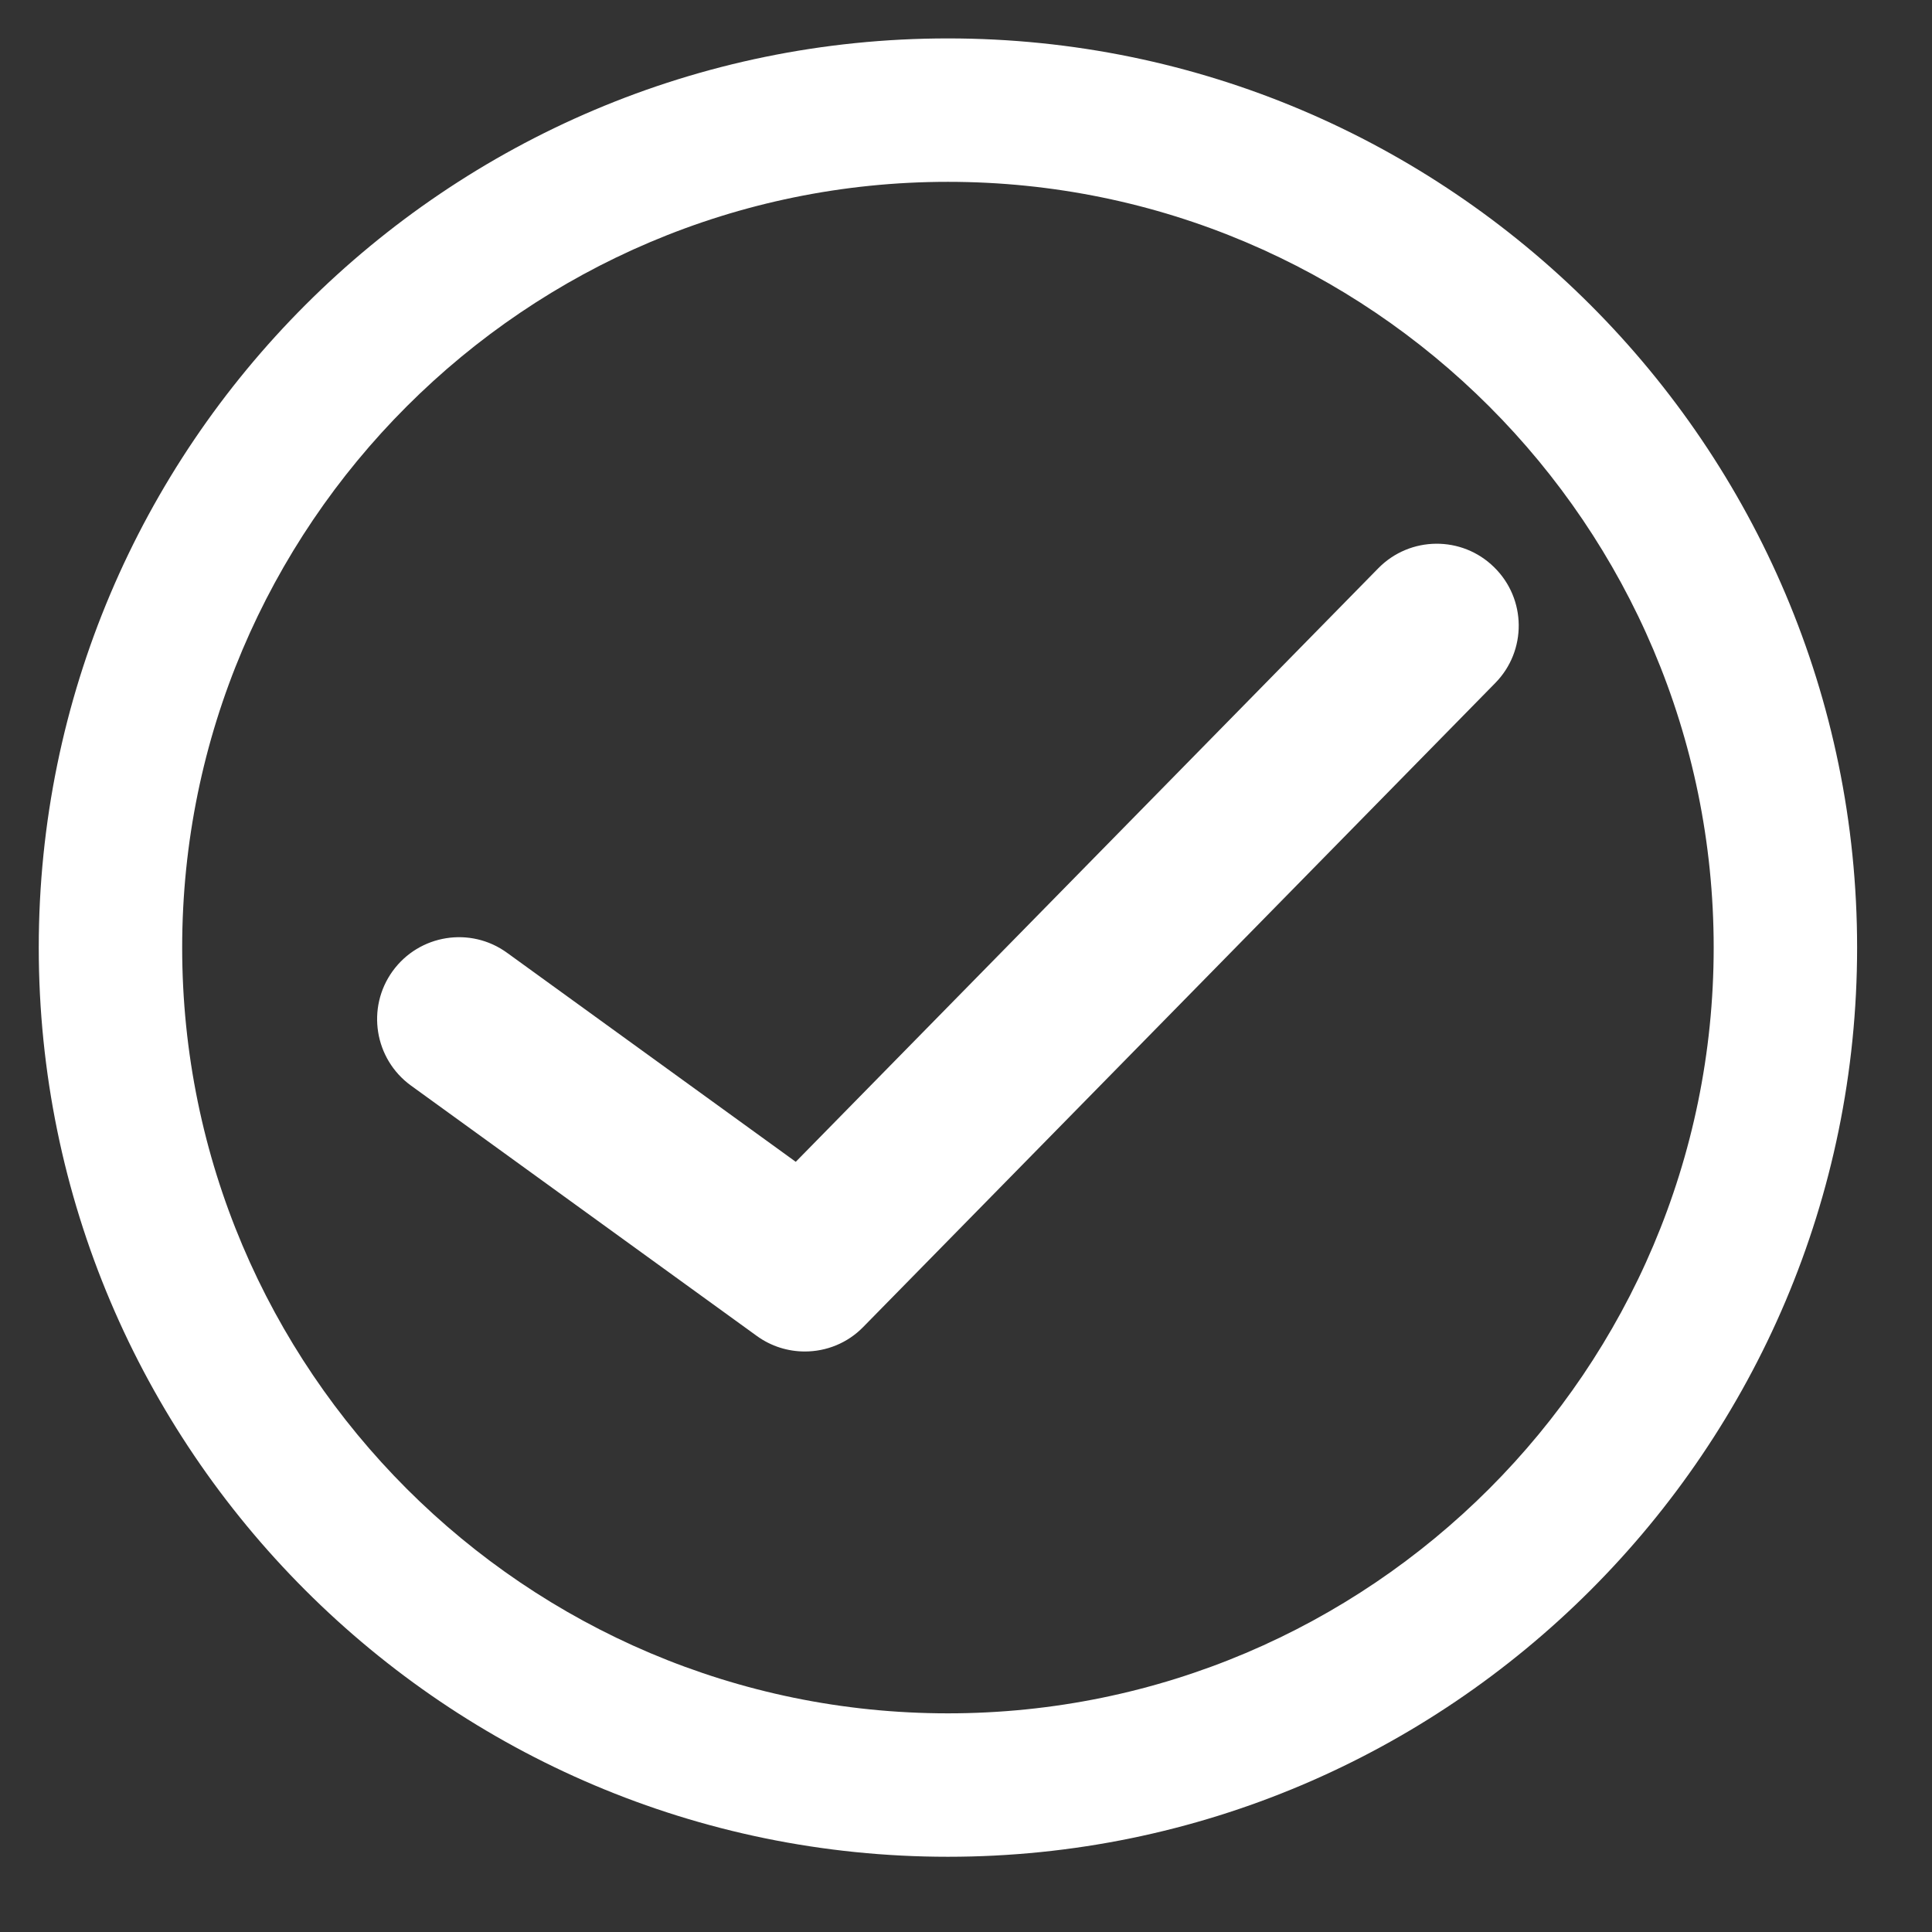 <?xml version="1.0" encoding="UTF-8"?>
<svg width="17px" height="17px" viewBox="0 0 17 17" version="1.1" xmlns="http://www.w3.org/2000/svg" xmlns:xlink="http://www.w3.org/1999/xlink">
    <rect x="0" y="0" width="17" height="17" fill="#333333" stroke="none"/>
    <title>1737369_answer_circle_okay_tick_icon</title>
    <g id="Page-1" stroke="none" stroke-width="1" fill="none" fill-rule="evenodd">
        <g id="1737369_answer_circle_okay_tick_icon" transform="translate(0.341, 0.338)" fill="#FFFFFF" fill-rule="nonzero">
            <path d="M8,0 C3.588,0 0,3.589 0,8 C0,12.412 3.588,16 8,16 C12.411,16 16,12.412 16,8 C16,3.589 12.411,0 8,0 Z M8,14.738 C4.285,14.738 1.262,11.715 1.262,8 C1.262,4.285 4.285,1.262 8,1.262 C11.716,1.262 14.738,4.285 14.738,8 C14.738,11.715 11.716,14.738 8,14.738 Z" id="Shape"></path>
            <path d="M11.787,4.662 L6.661,9.885 L4.121,8.046 C3.799,7.812 3.348,7.884 3.114,8.207 C2.881,8.529 2.953,8.98 3.275,9.214 L6.318,11.417 C6.445,11.509 6.593,11.554 6.741,11.554 C6.929,11.554 7.116,11.481 7.255,11.338 L12.816,5.672 C13.095,5.388 13.091,4.932 12.806,4.653 C12.523,4.374 12.066,4.378 11.787,4.662 Z" id="Path"></path>
        </g>
    </g>
</svg>
